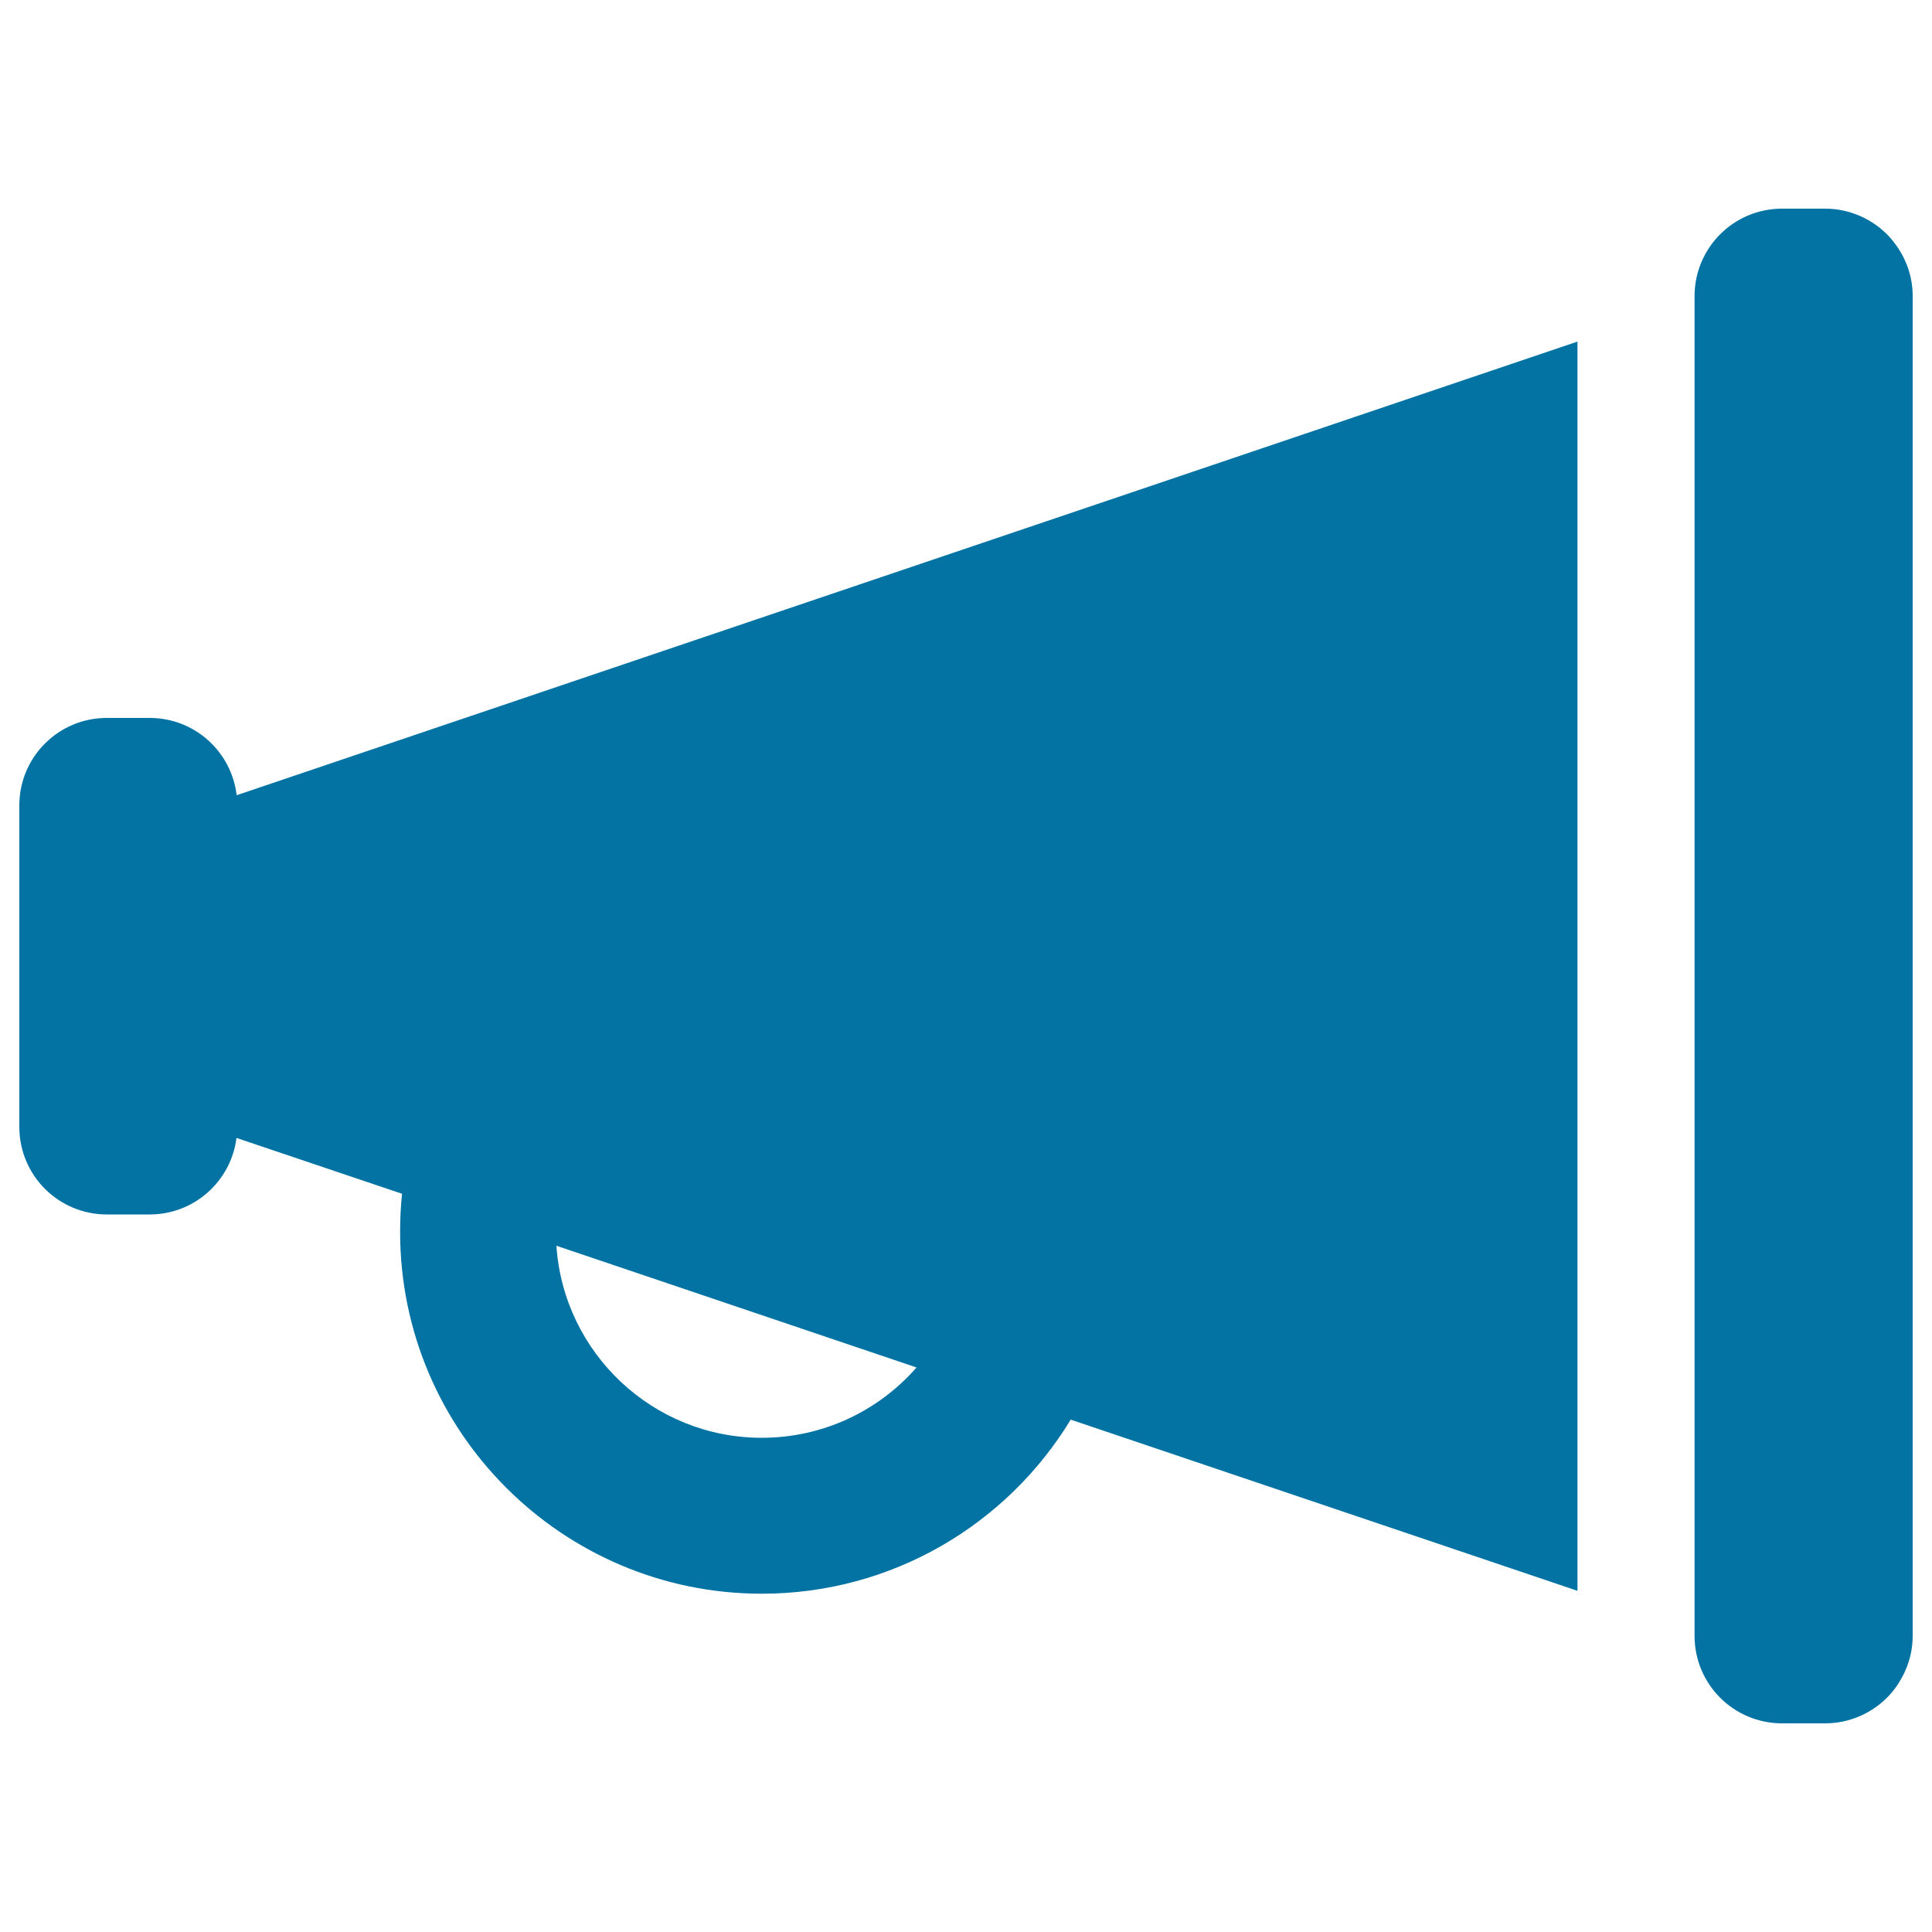 <svg xmlns="http://www.w3.org/2000/svg" viewBox="0 0 1000 1000" style="fill:#0273a2">
<title>Speaker Filled Audio Tool SVG icon</title>
<g><path d="M977.7,122.3c-8.3-8.8-20.1-14.3-33.1-14.3h-22.2c-25.1,0-45.3,20.3-45.3,45.3v3v687.5v2.9c0,25.1,20.3,45.3,45.3,45.3h22.2c13,0,24.8-5.5,33.1-14.3c1.7-1.9,3.3-3.8,4.7-6c4.7-7.2,7.6-15.7,7.6-25V153.3c0-9.3-2.8-17.8-7.6-25C981,126.2,979.4,124.2,977.7,122.3z"/><path d="M77.5,371.6H55.3c-25.1,0-45.3,20.3-45.3,45.3v166.4c0,25.1,20.3,45.3,45.3,45.3h22.2c23.1,0,42.1-17.3,44.9-39.6l85.7,28.9c-0.7,6.4-1,13.1-1,19.8c0,103.2,83.9,187.2,187.2,187.2c67.7,0,127.1-36.1,159.9-90.1l262.3,88.6V176.8L122.5,411.6C119.8,389,100.7,371.6,77.5,371.6z M394.3,744.2c-56.3,0-102.6-43.9-106.3-99.4l186.4,63C454.9,730.1,426.2,744.2,394.3,744.2z"/></g>
</svg>